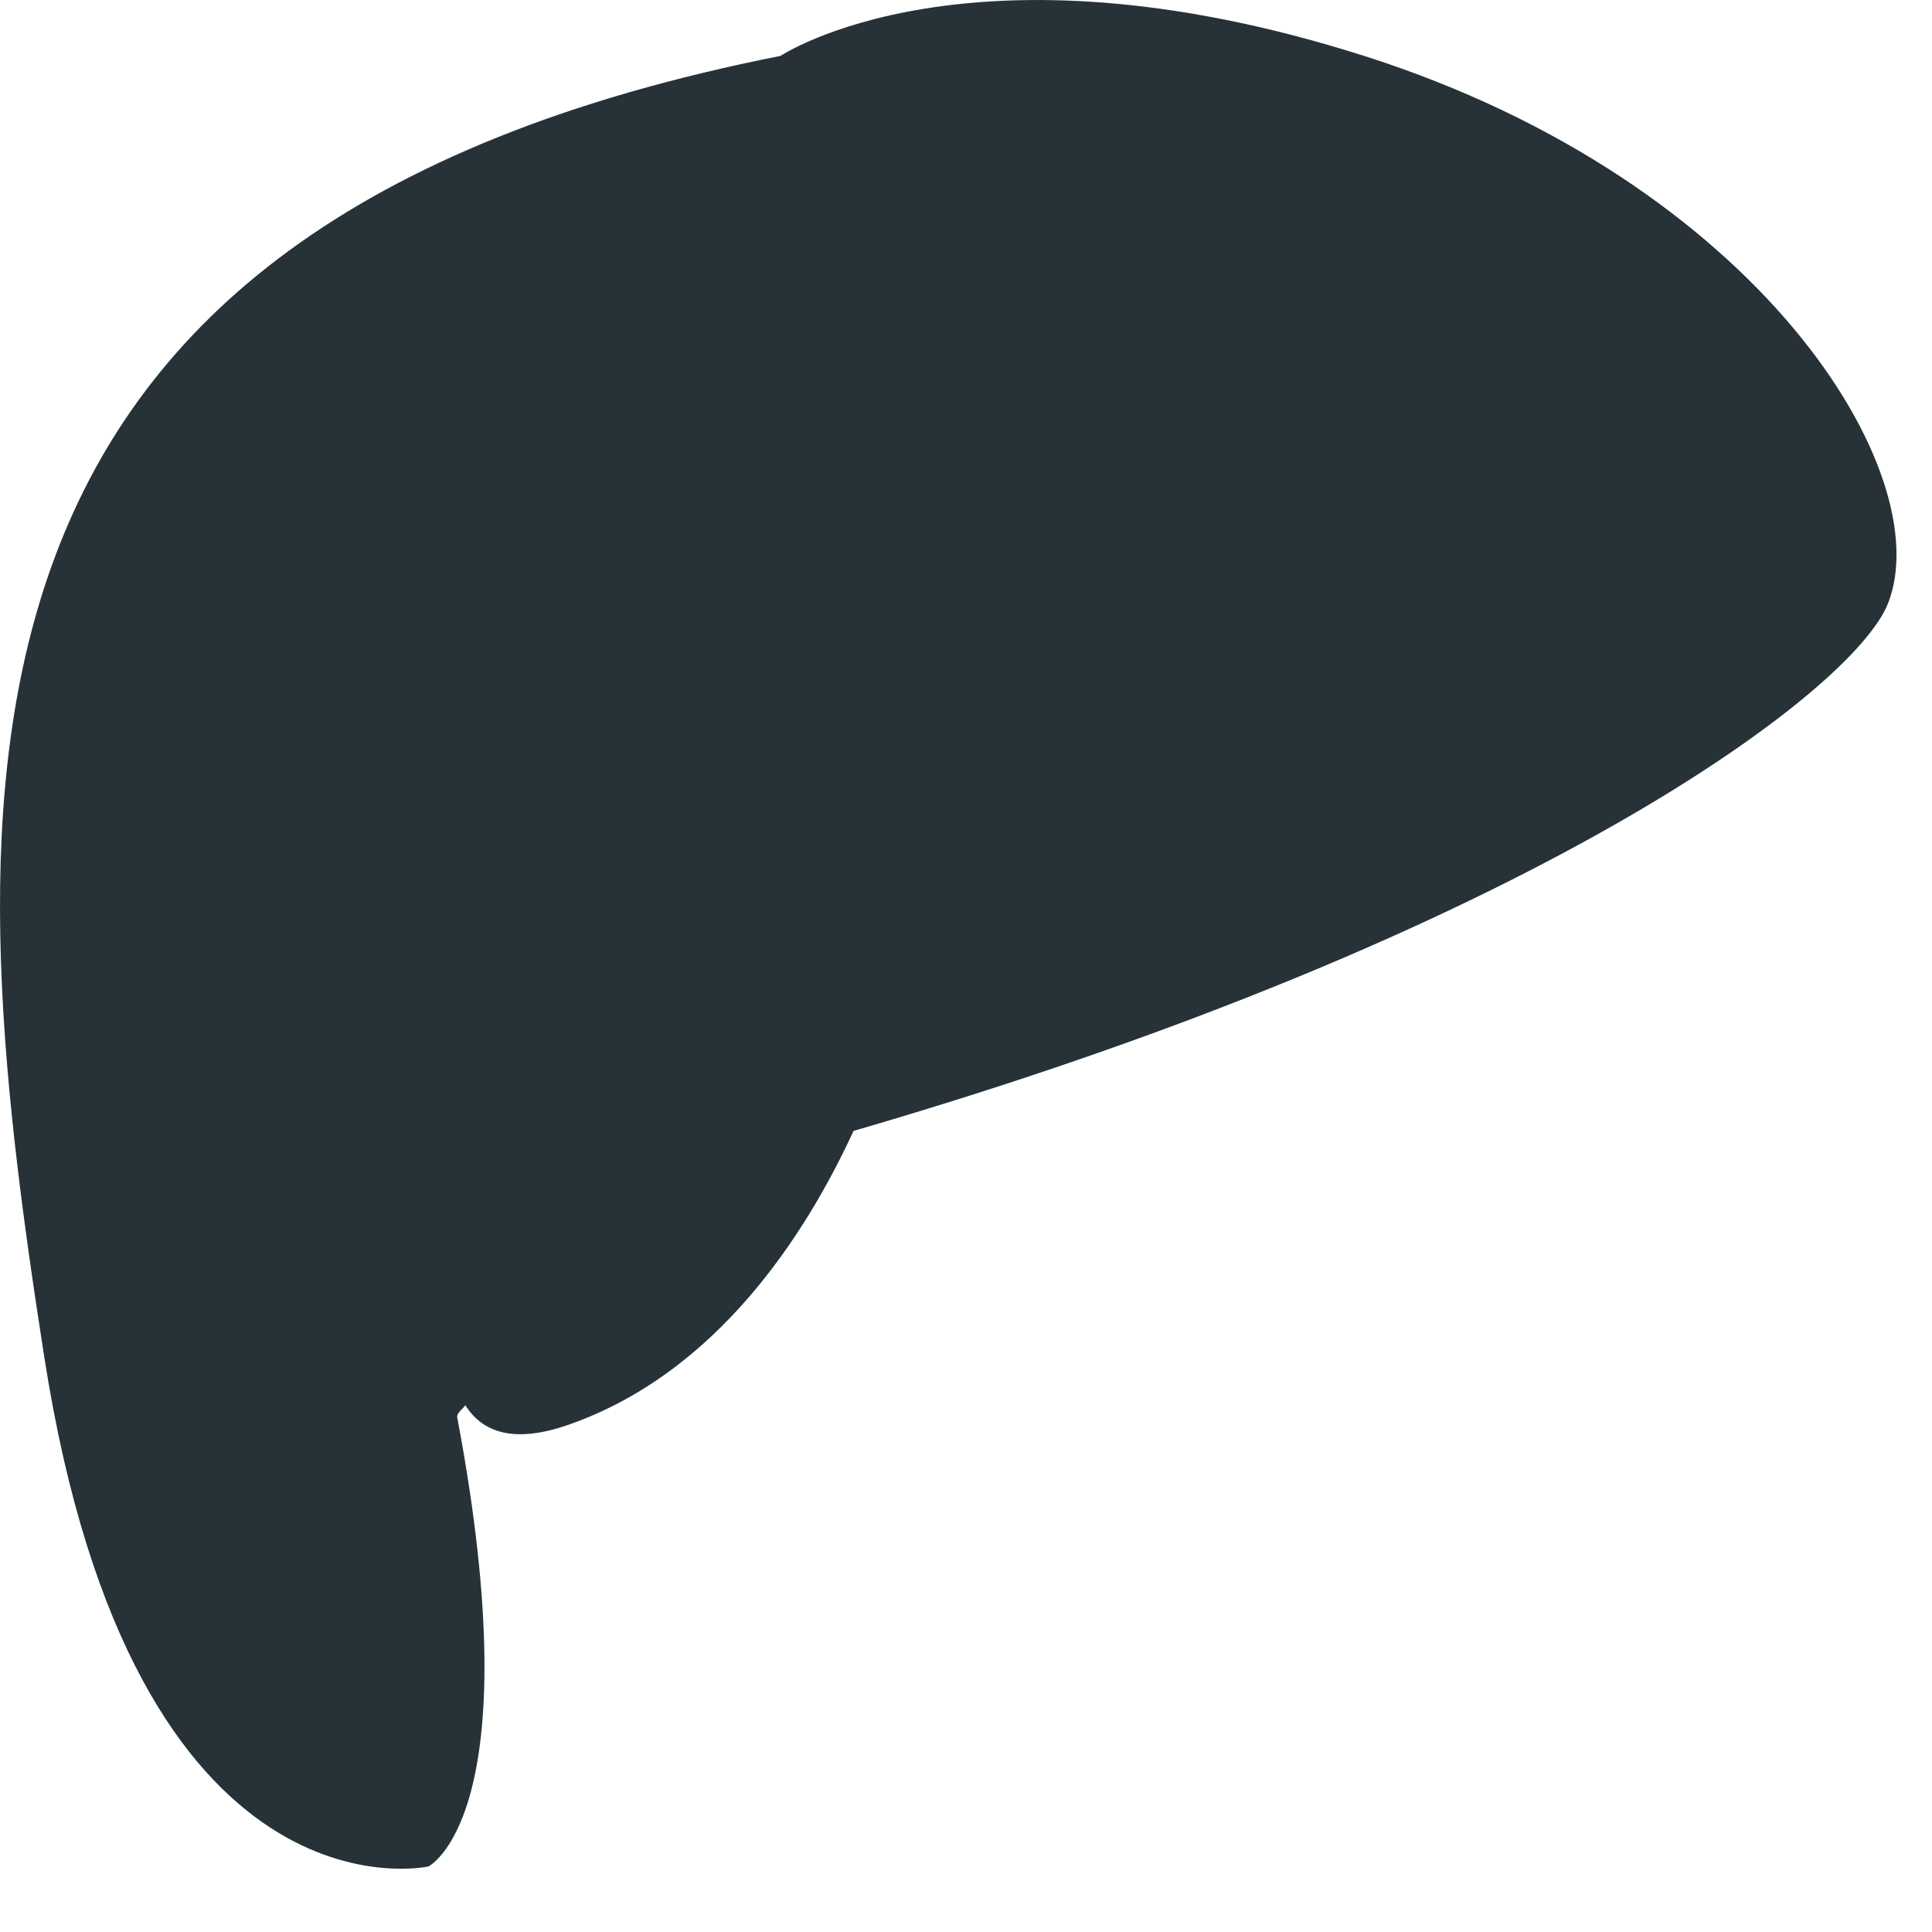 <?xml version="1.0" encoding="utf-8"?>
<svg xmlns="http://www.w3.org/2000/svg" fill="none" height="100%" overflow="visible" preserveAspectRatio="none" style="display: block;" viewBox="0 0 28 28" width="100%">
<path d="M19.769 0.81C14.044 -1.012 11.312 0.81 11.312 0.81C-1.179 3.282 -0.659 11.349 0.643 19.675C1.944 28.003 6.209 27.05 6.209 27.05C6.209 27.05 7.714 26.313 6.627 20.544C6.615 20.478 6.705 20.424 6.744 20.365C6.995 20.767 7.458 20.92 8.232 20.651C10.399 19.899 11.687 17.873 12.37 16.39C22.168 13.541 26.856 10.028 27.362 8.746C28.104 6.865 25.494 2.631 19.769 0.81Z" fill="#263238" id="Vector"/>
</svg>